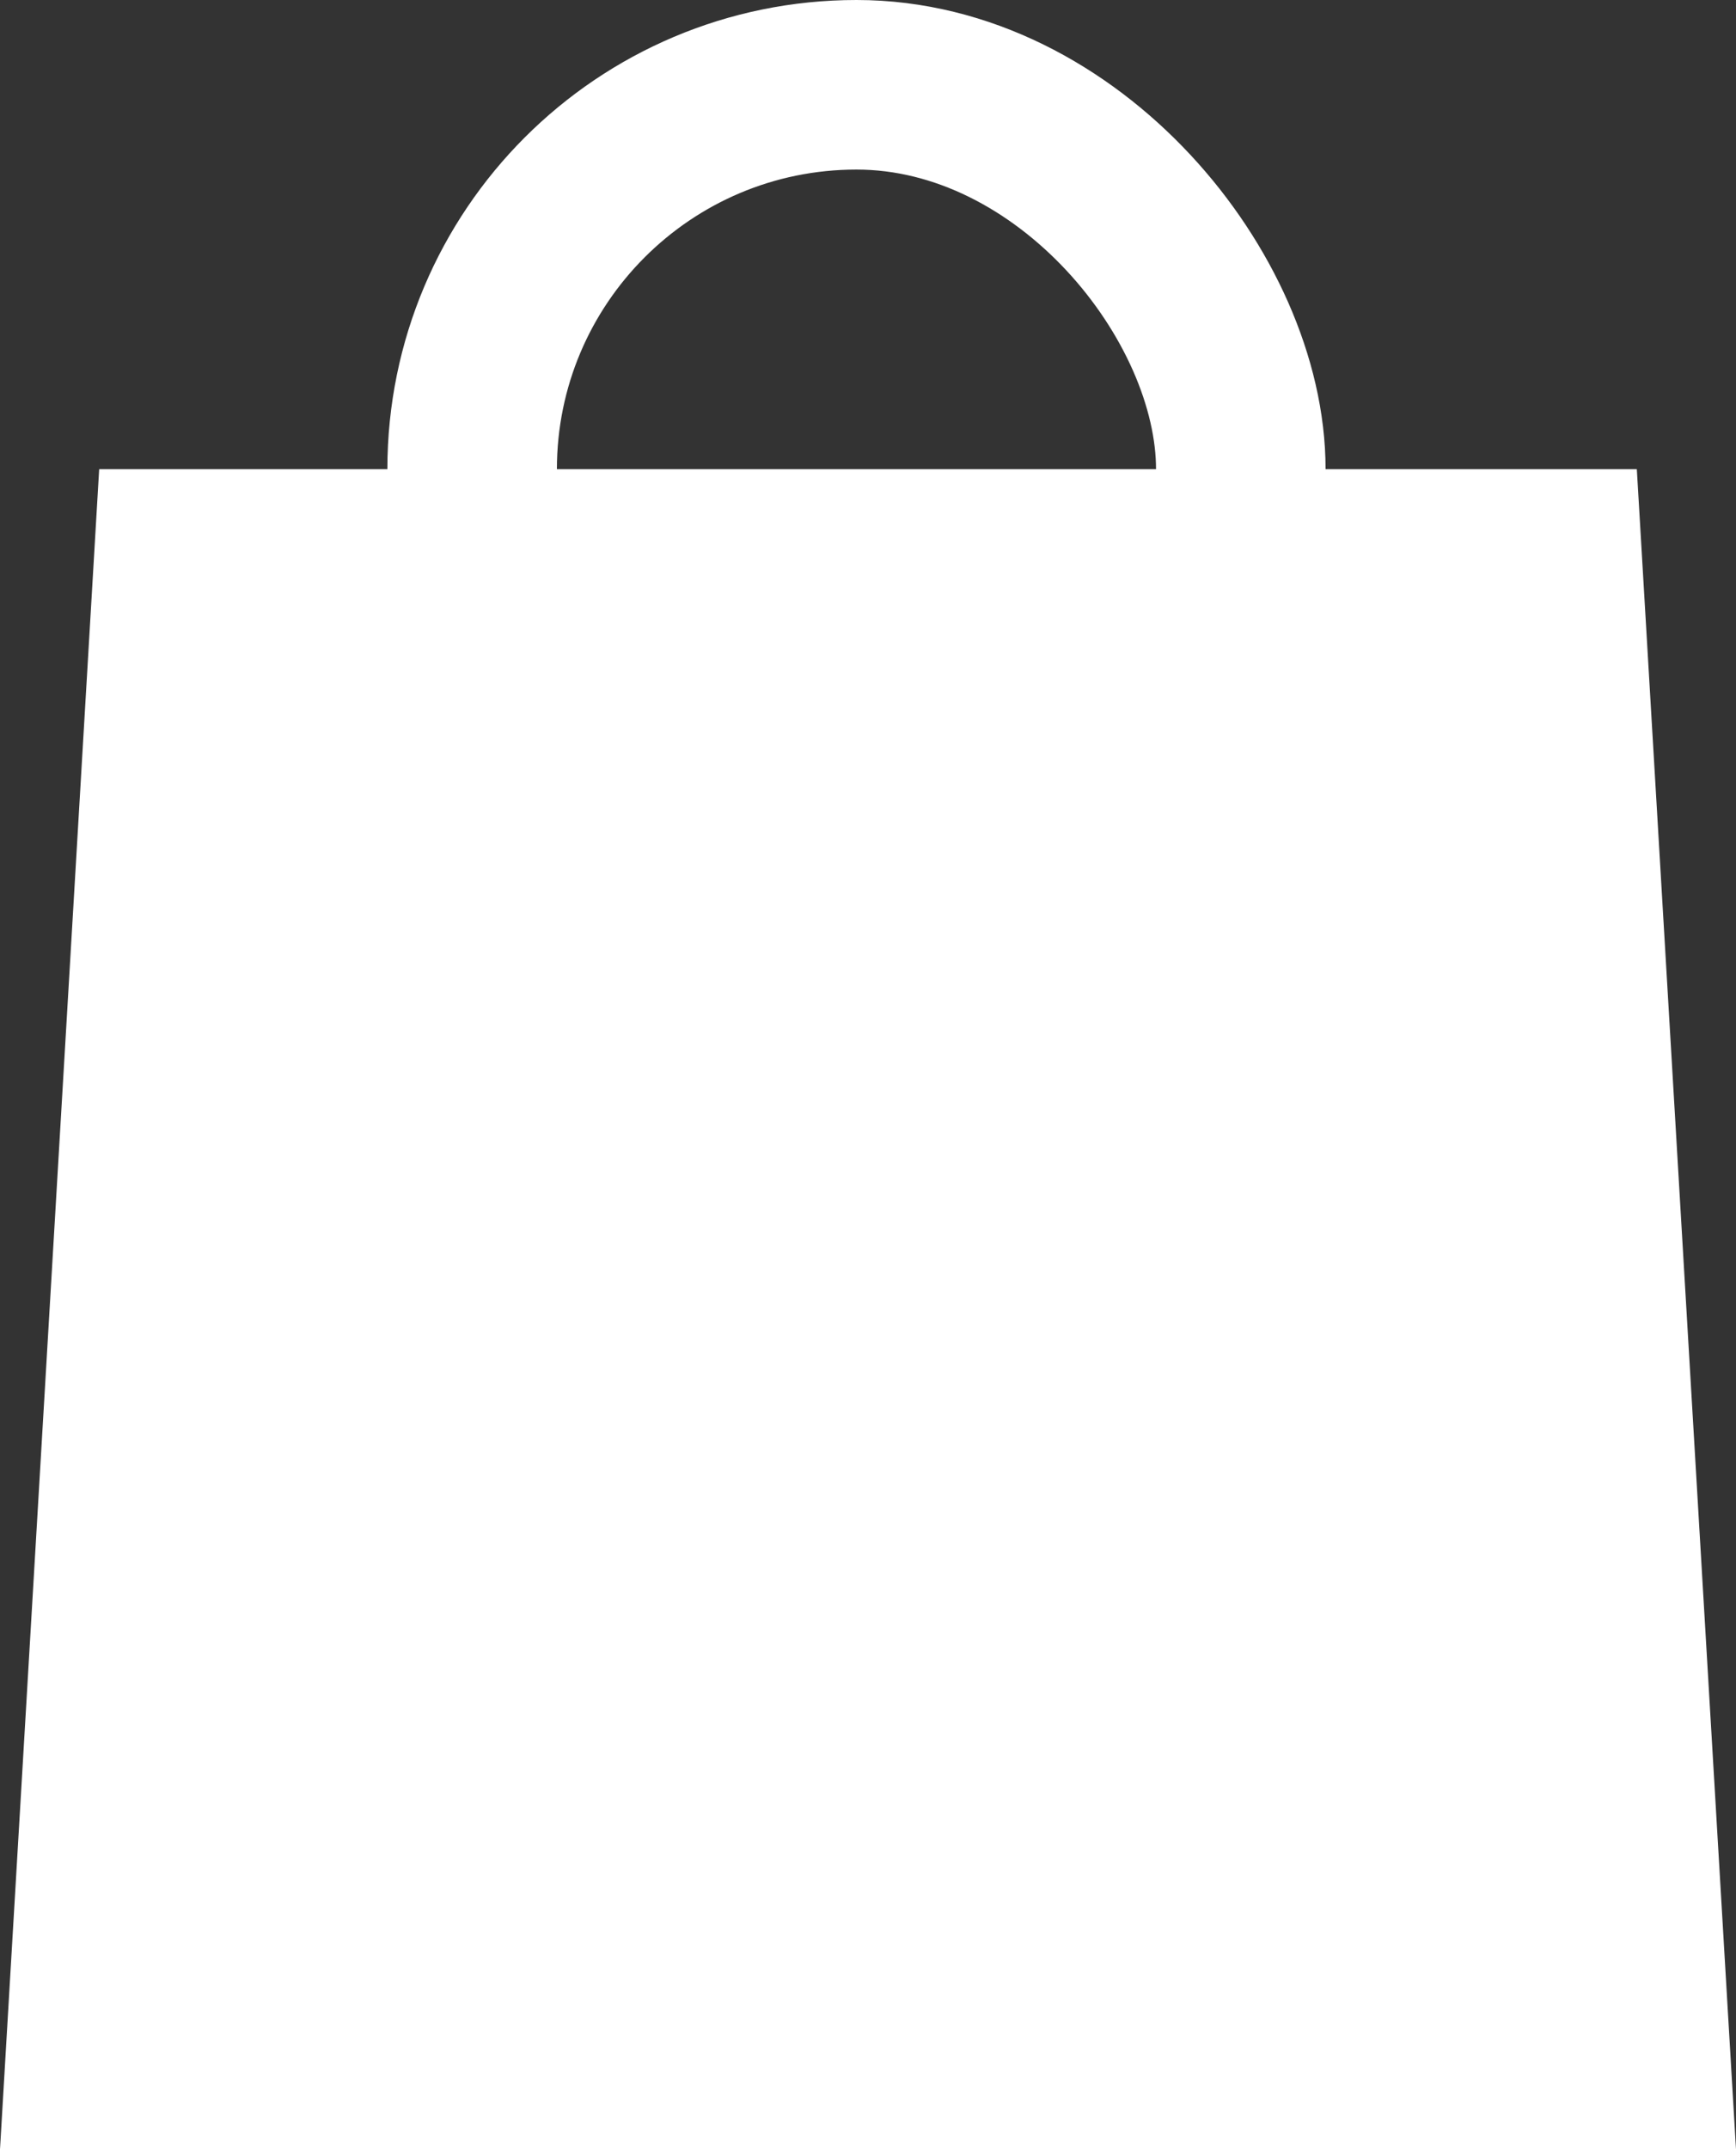 <svg xmlns="http://www.w3.org/2000/svg" width="10.24" height="12.675" viewBox="0 0 10.24 12.675">
  <rect x="0" y="0" width="10.24" height="12.675" fill="#333333" stroke="none"/>
  <g id="store_ico01" transform="translate(-54.597 -1034.58)">
    <g id="Group_178695" data-name="Group 178695" transform="translate(54.597 1034.58)">
      <g id="Rectangle_10535" data-name="Rectangle 10535" transform="translate(2.285)" fill="none" stroke="#fff" stroke-width="1">
        <rect width="5.534" height="5.88" rx="2.767" stroke="none"/>
        <rect x="0.5" y="0.5" width="4.534" height="4.88" rx="2.267" fill="none"/>
      </g>
      <path id="Path_389526" data-name="Path 389526" d="M.585,0h9.07l.585,9.908H0Z" transform="translate(0 2.767)" fill="#fff"/>
    </g>
  </g>
</svg>
